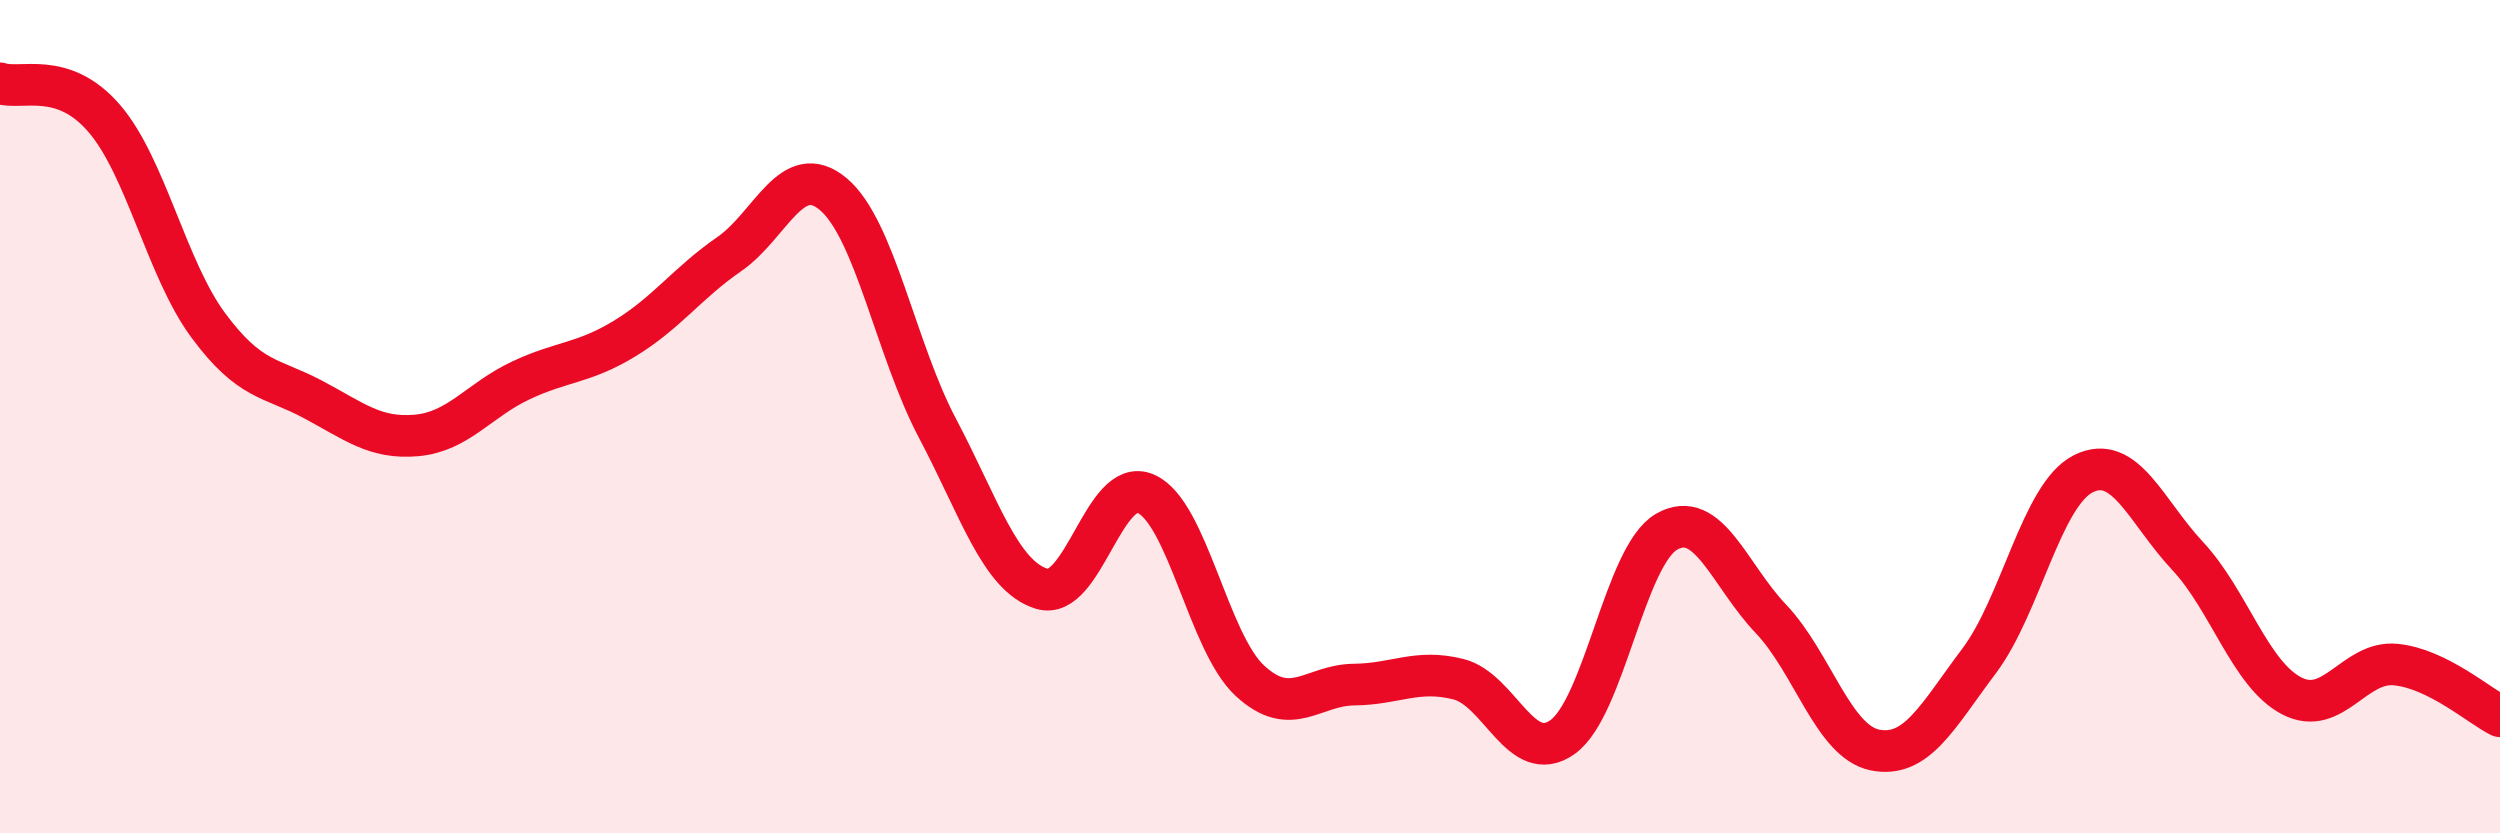
    <svg width="60" height="20" viewBox="0 0 60 20" xmlns="http://www.w3.org/2000/svg">
      <path
        d="M 0,2 C 0.5,2.17 1.5,1.68 2.5,2.84 C 3.5,4 4,6.46 5,7.81 C 6,9.16 6.5,9.05 7.5,9.58 C 8.5,10.11 9,10.54 10,10.45 C 11,10.36 11.5,9.6 12.5,9.13 C 13.5,8.66 14,8.73 15,8.12 C 16,7.51 16.5,6.79 17.5,6.1 C 18.5,5.41 19,3.82 20,4.66 C 21,5.5 21.5,8.39 22.5,10.28 C 23.5,12.17 24,13.82 25,14.13 C 26,14.44 26.5,11.41 27.5,11.85 C 28.5,12.29 29,15.42 30,16.34 C 31,17.26 31.5,16.44 32.5,16.43 C 33.5,16.42 34,16.05 35,16.3 C 36,16.55 36.5,18.4 37.5,17.69 C 38.5,16.98 39,13.33 40,12.76 C 41,12.19 41.5,13.8 42.5,14.85 C 43.5,15.9 44,17.8 45,18 C 46,18.2 46.5,17.19 47.5,15.86 C 48.5,14.53 49,11.87 50,11.37 C 51,10.87 51.5,12.27 52.5,13.34 C 53.5,14.41 54,16.18 55,16.7 C 56,17.22 56.5,15.85 57.5,15.95 C 58.5,16.05 59.5,16.94 60,17.19L60 20L0 20Z"
        fill="#EB0A25"
        opacity="0.1"
        stroke-linecap="round"
        stroke-linejoin="round"
      />
      <path
        d="M 0,2 C 0.5,2.17 1.5,1.68 2.5,2.84 C 3.5,4 4,6.46 5,7.81 C 6,9.16 6.5,9.05 7.5,9.58 C 8.5,10.11 9,10.54 10,10.45 C 11,10.36 11.5,9.6 12.5,9.13 C 13.5,8.66 14,8.73 15,8.12 C 16,7.51 16.5,6.79 17.5,6.1 C 18.5,5.41 19,3.82 20,4.66 C 21,5.5 21.5,8.39 22.5,10.28 C 23.5,12.17 24,13.82 25,14.13 C 26,14.44 26.5,11.41 27.5,11.85 C 28.5,12.29 29,15.42 30,16.34 C 31,17.26 31.5,16.44 32.5,16.43 C 33.5,16.42 34,16.05 35,16.3 C 36,16.55 36.5,18.4 37.5,17.69 C 38.5,16.98 39,13.33 40,12.76 C 41,12.19 41.5,13.8 42.5,14.85 C 43.5,15.9 44,17.8 45,18 C 46,18.2 46.5,17.19 47.5,15.86 C 48.5,14.53 49,11.87 50,11.37 C 51,10.87 51.5,12.27 52.5,13.34 C 53.5,14.41 54,16.18 55,16.7 C 56,17.22 56.5,15.85 57.5,15.95 C 58.5,16.05 59.5,16.94 60,17.19"
        stroke="#EB0A25"
        stroke-width="1"
        fill="none"
        stroke-linecap="round"
        stroke-linejoin="round"
      />
    </svg>
  
